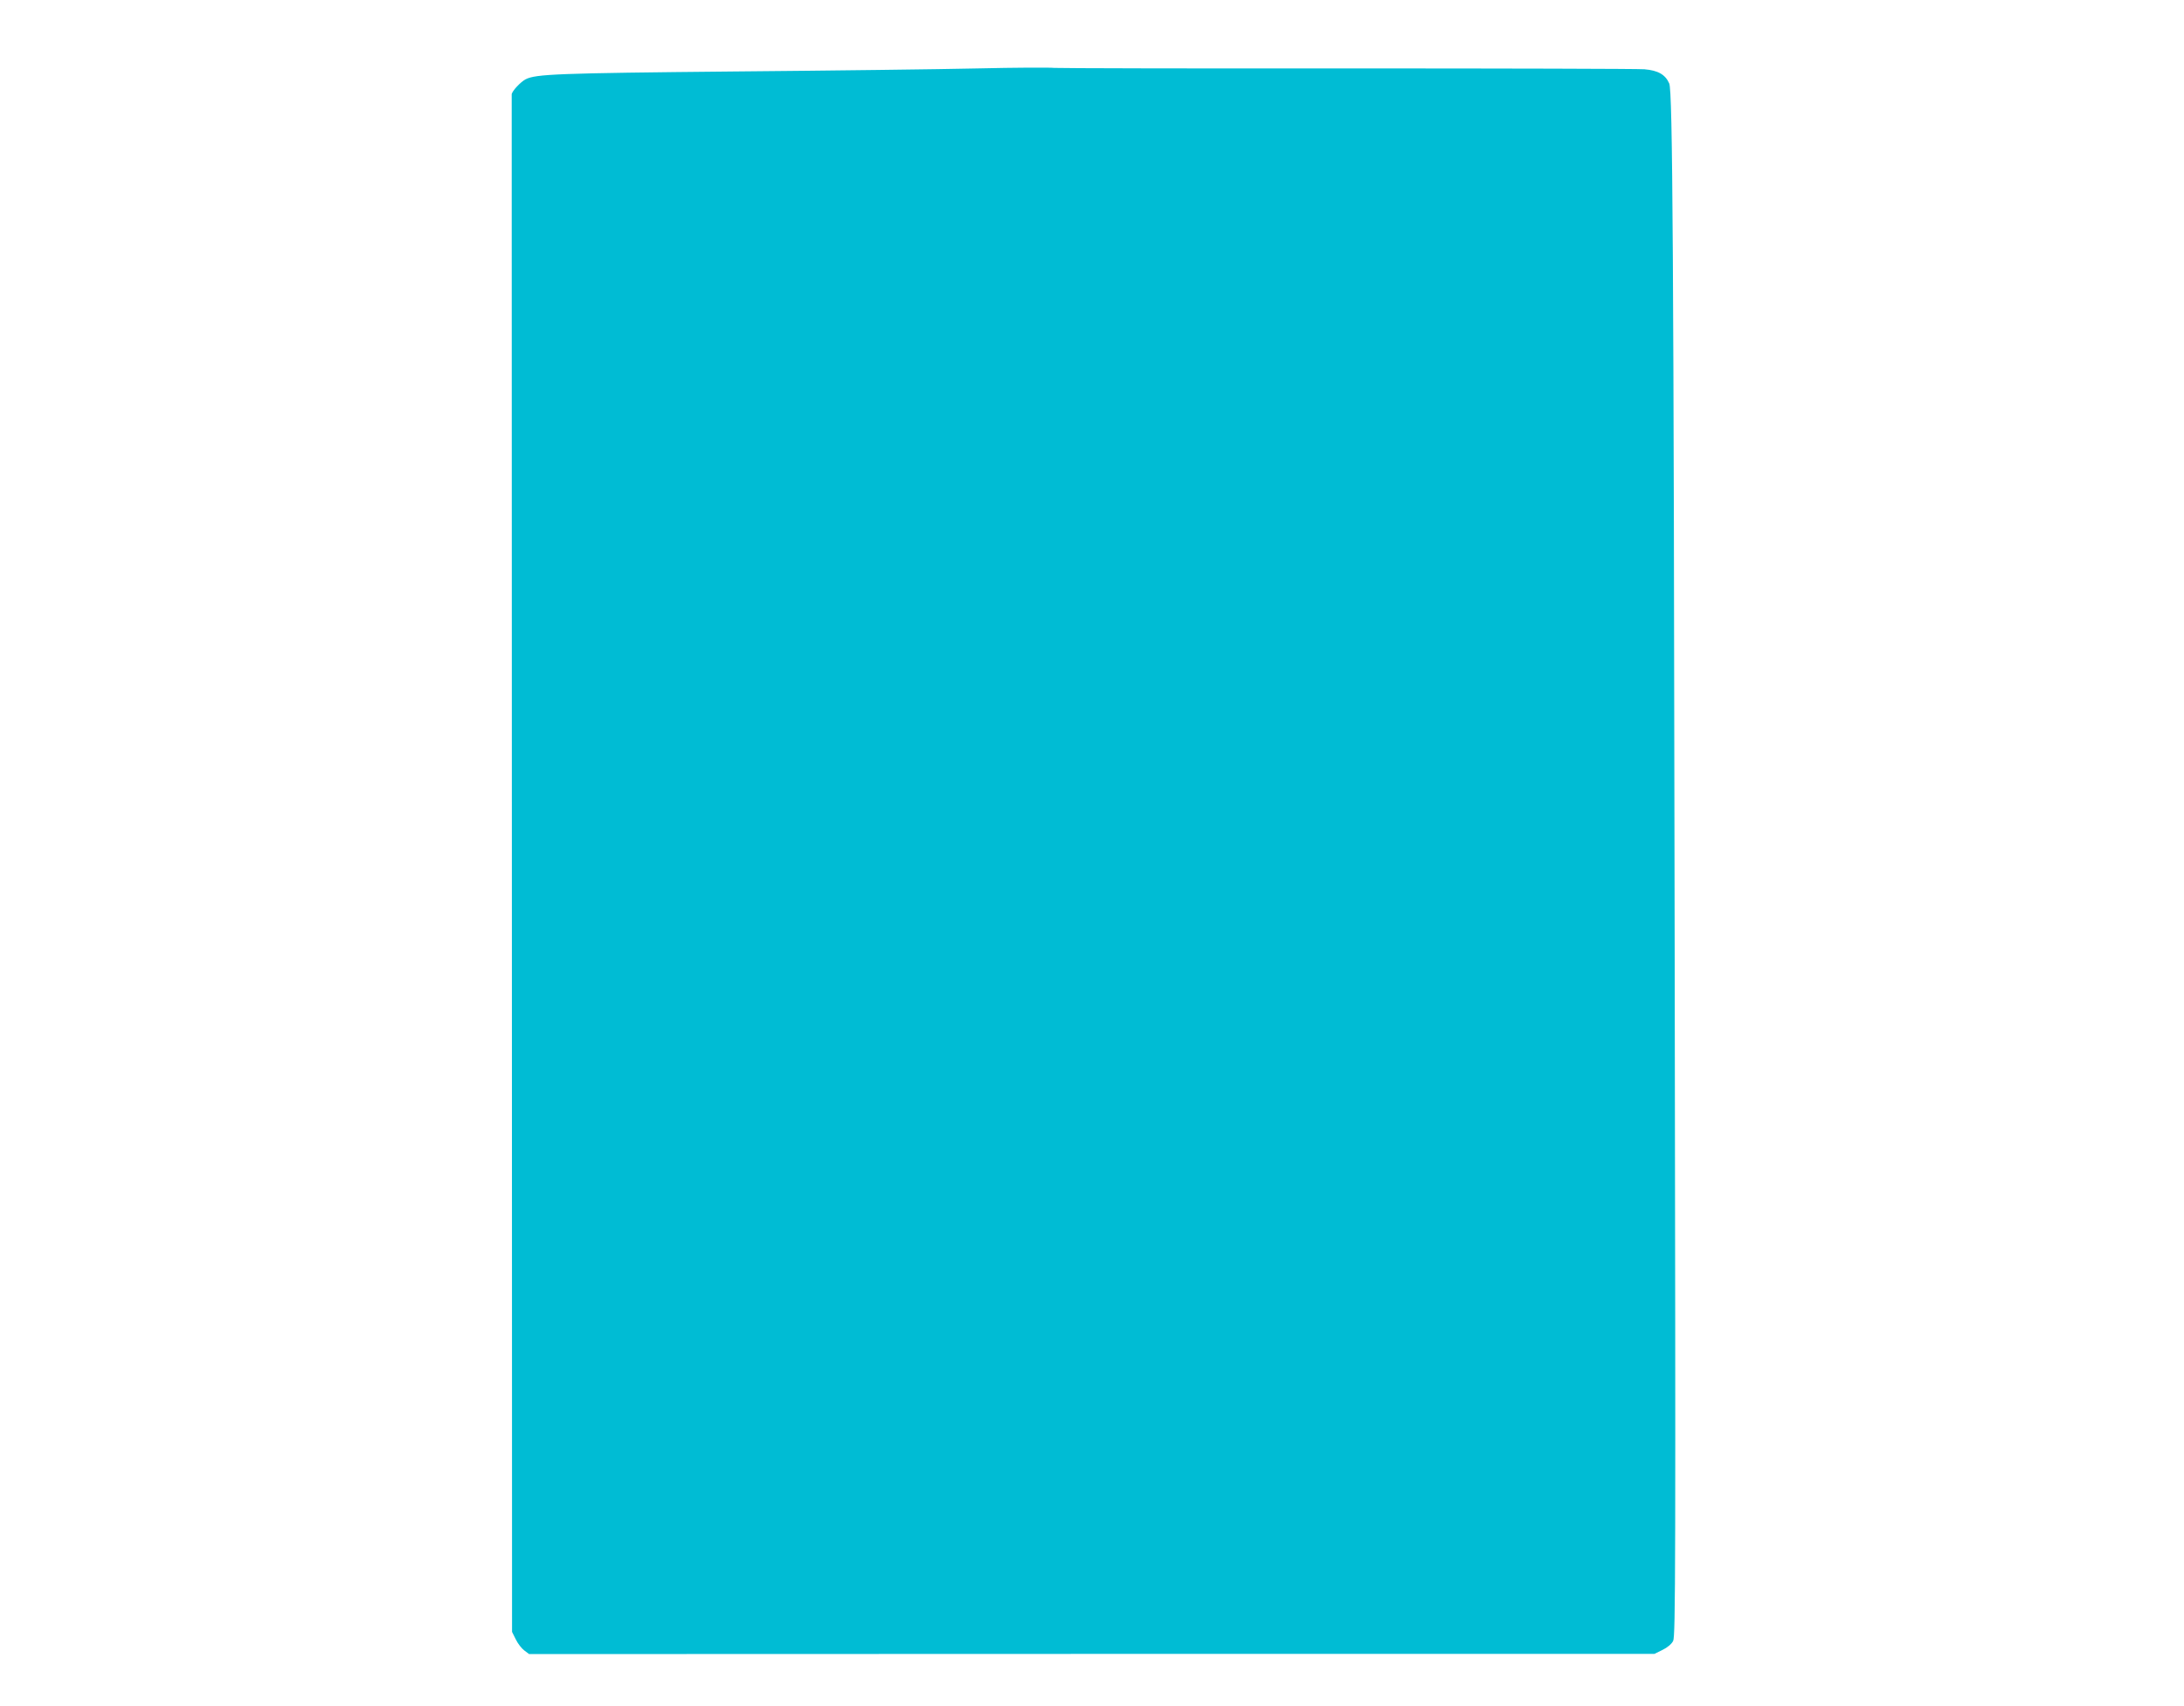 <?xml version="1.0" standalone="no"?>
<!DOCTYPE svg PUBLIC "-//W3C//DTD SVG 20010904//EN"
 "http://www.w3.org/TR/2001/REC-SVG-20010904/DTD/svg10.dtd">
<svg version="1.0" xmlns="http://www.w3.org/2000/svg"
 width="1280pt" height="1000pt" viewBox="0 0 1280 1000"
 preserveAspectRatio="xMidYMid meet">
<g transform="translate(0,1000) scale(0.1,-0.1)"
fill="#00bcd4" stroke="none">
<path d="M5730 9599 c-217 -5 -863 -13 -1435 -18 -1029 -10 -1155 -15 -1215
-46 -30 -16 -80 -70 -81 -88 0 -7 0 -2037 1 -4512 l1 -4500 22 -44 c12 -25 35
-54 50 -65 l28 -21 3298 1 3297 0 47 23 c29 14 54 35 63 53 14 27 15 430 9
4006 -6 4168 -12 5078 -32 5123 -23 52 -65 76 -145 83 -40 3 -822 5 -1738 5
-916 -1 -1690 1 -1720 3 -30 3 -233 2 -450 -3z"/>
</g>
</svg>
